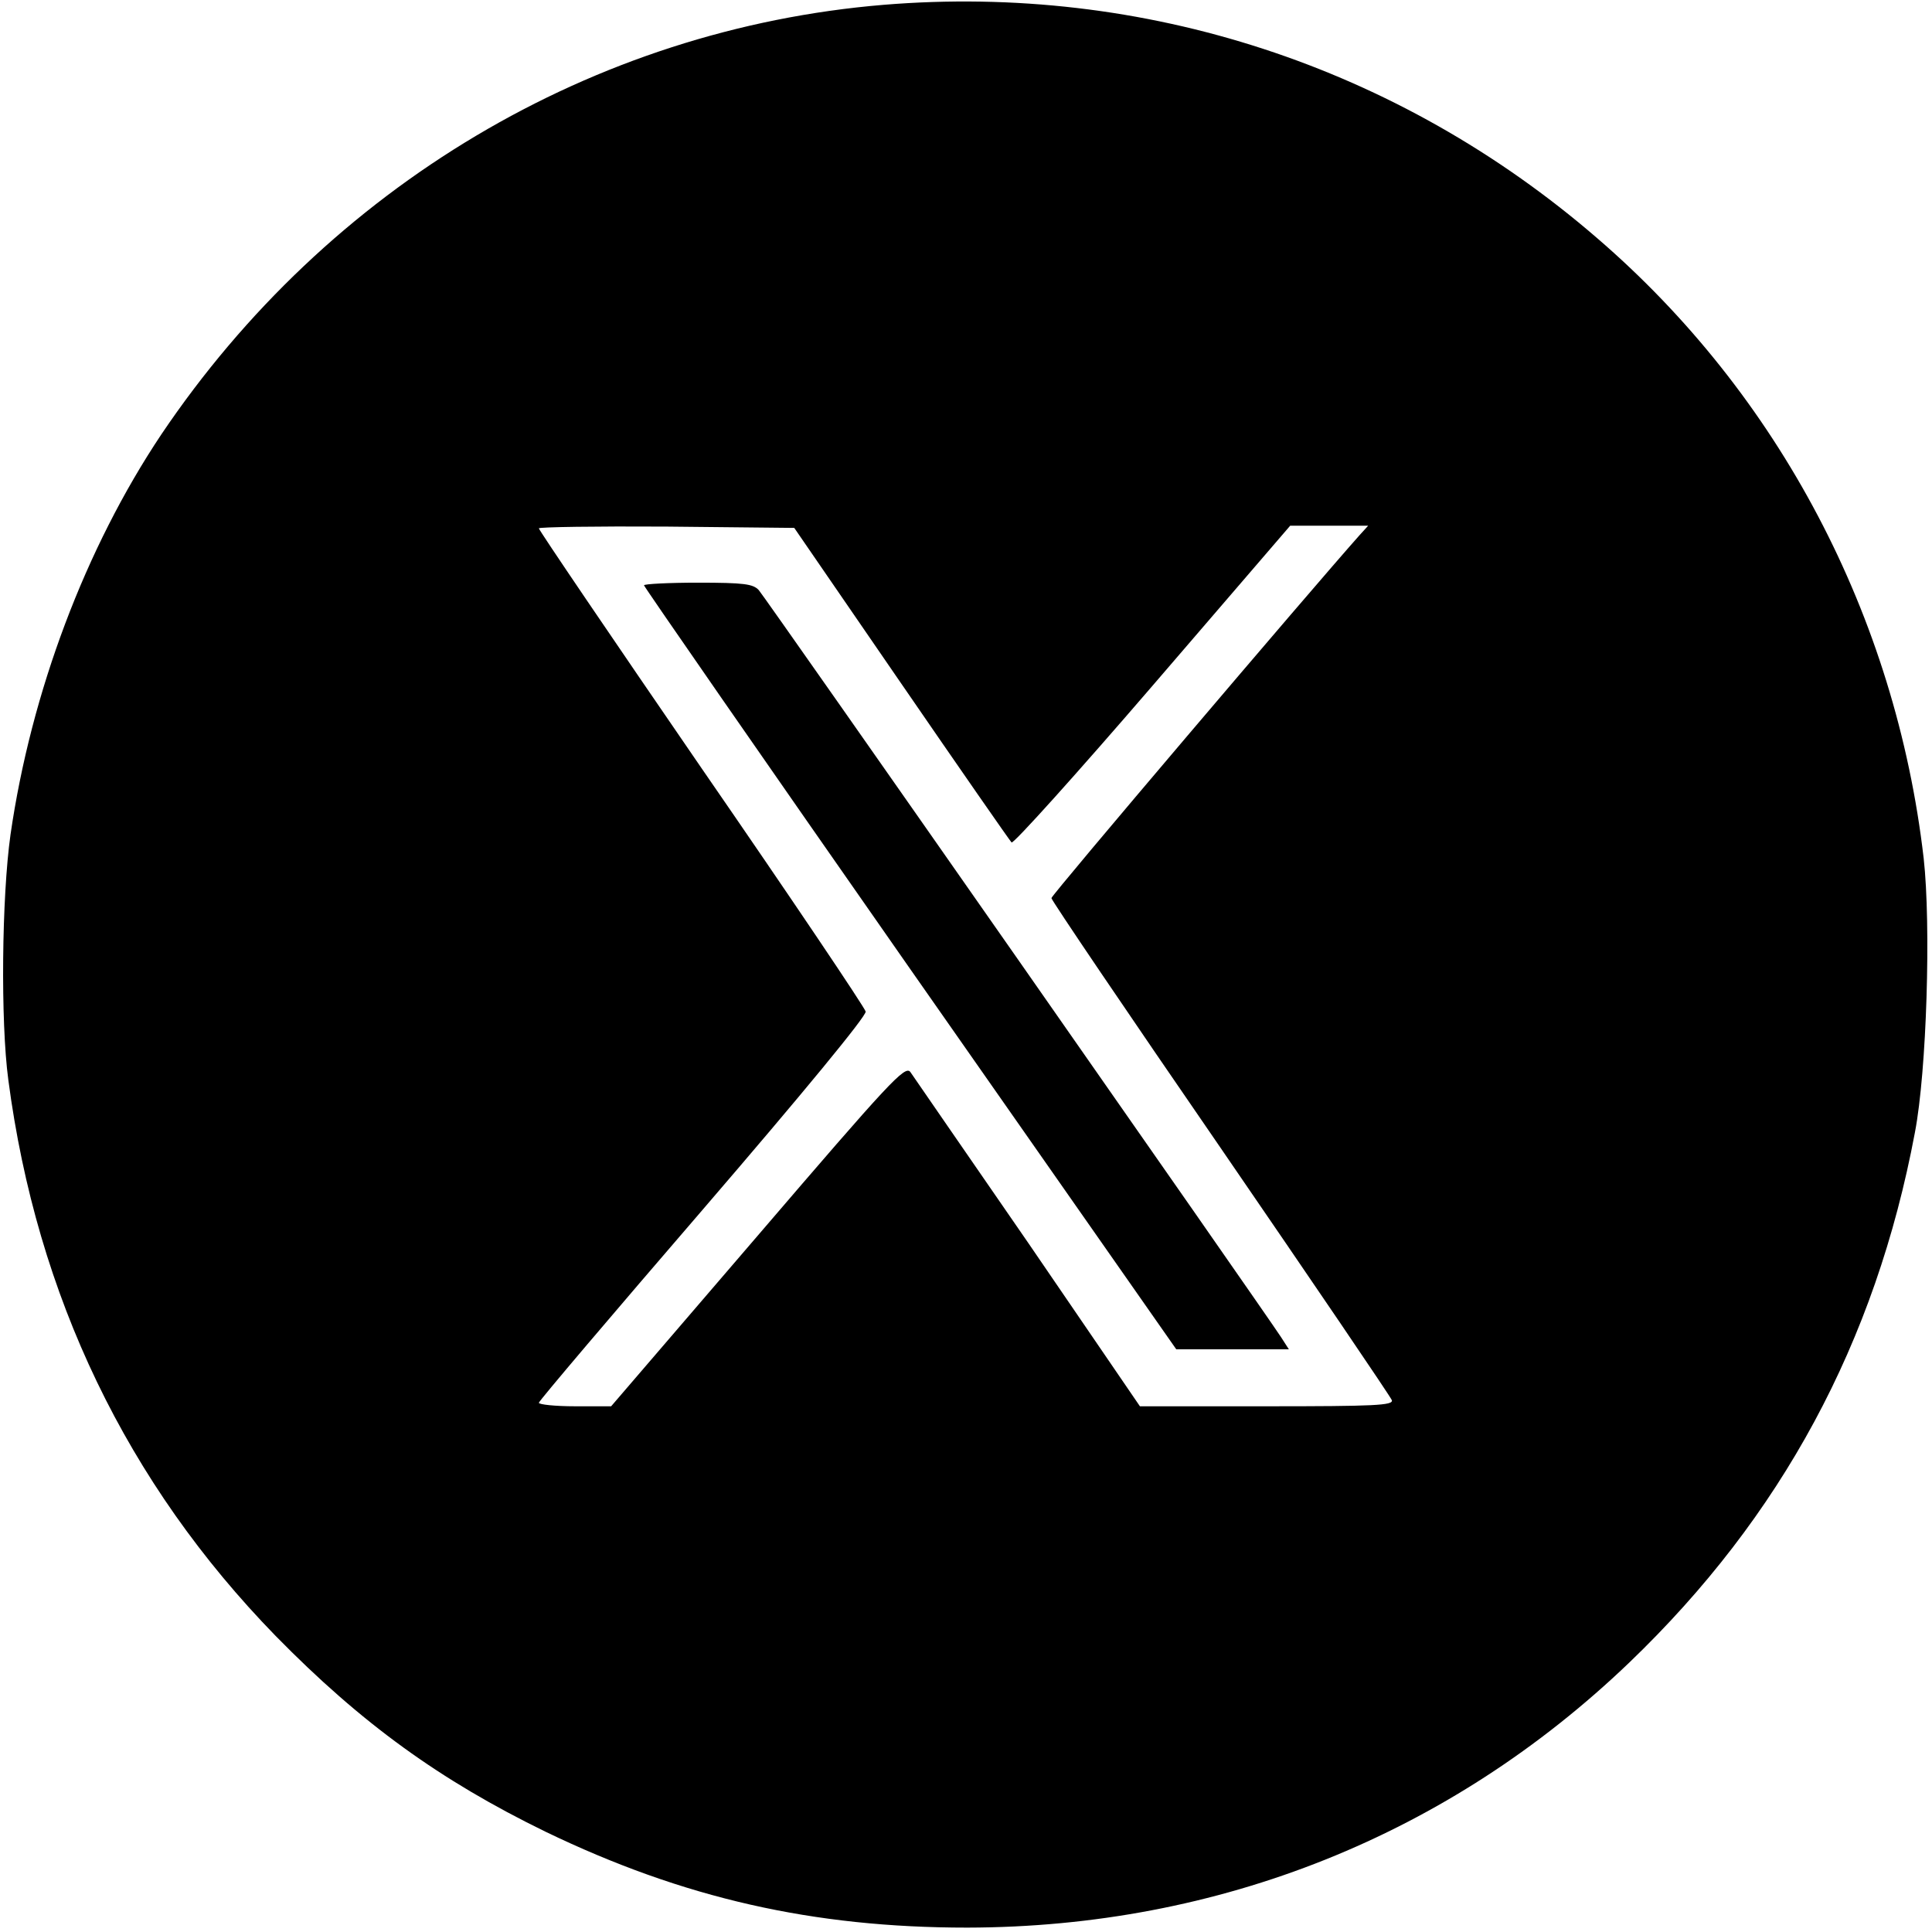 <?xml version="1.0" standalone="no"?>
<!DOCTYPE svg PUBLIC "-//W3C//DTD SVG 20010904//EN"
 "http://www.w3.org/TR/2001/REC-SVG-20010904/DTD/svg10.dtd">
<svg version="1.0" xmlns="http://www.w3.org/2000/svg"
 width="16.002" height="16.002" viewBox="0 0 441 441"
 preserveAspectRatio="xMidYMid meet">

<g transform="translate(0,441) scale(0.1,-0.1)"
fill="#000000" stroke="none">
<path d="M2017 4399 c-663 -55 -1268 -415 -1649 -981 -173 -259 -297 -588
-344 -913 -20 -142 -23 -426 -5 -560 65 -494 271 -921 610 -1269 196 -200 376
-330 616 -447 315 -152 611 -219 963 -219 575 1 1100 211 1511 605 347 333
562 730 652 1210 27 140 37 473 20 626 -64 552 -330 1058 -746 1416 -454 392
-1033 581 -1628 532z m40 -1549 c134 -195 248 -359 252 -363 4 -4 149 157 322
358 l314 365 89 0 89 0 -20 -22 c-113 -127 -703 -821 -703 -828 0 -5 174 -262
386 -570 212 -309 388 -568 391 -576 4 -12 -39 -14 -285 -14 l-290 0 -255 373
c-141 204 -262 380 -269 390 -12 16 -47 -22 -348 -373 l-335 -390 -82 0 c-46
0 -83 4 -83 8 0 4 169 203 375 442 228 265 373 441 371 451 -2 9 -170 259
-375 556 -204 297 -371 543 -371 547 0 3 131 5 291 4 l292 -3 244 -355z"/>
<path d="M1470 3074 c0 -3 273 -397 607 -875 l608 -869 129 0 128 0 -18 28
c-37 57 -1177 1688 -1192 1705 -13 14 -33 17 -139 17 -67 0 -123 -3 -123 -6z"/>
</g>
</svg>
